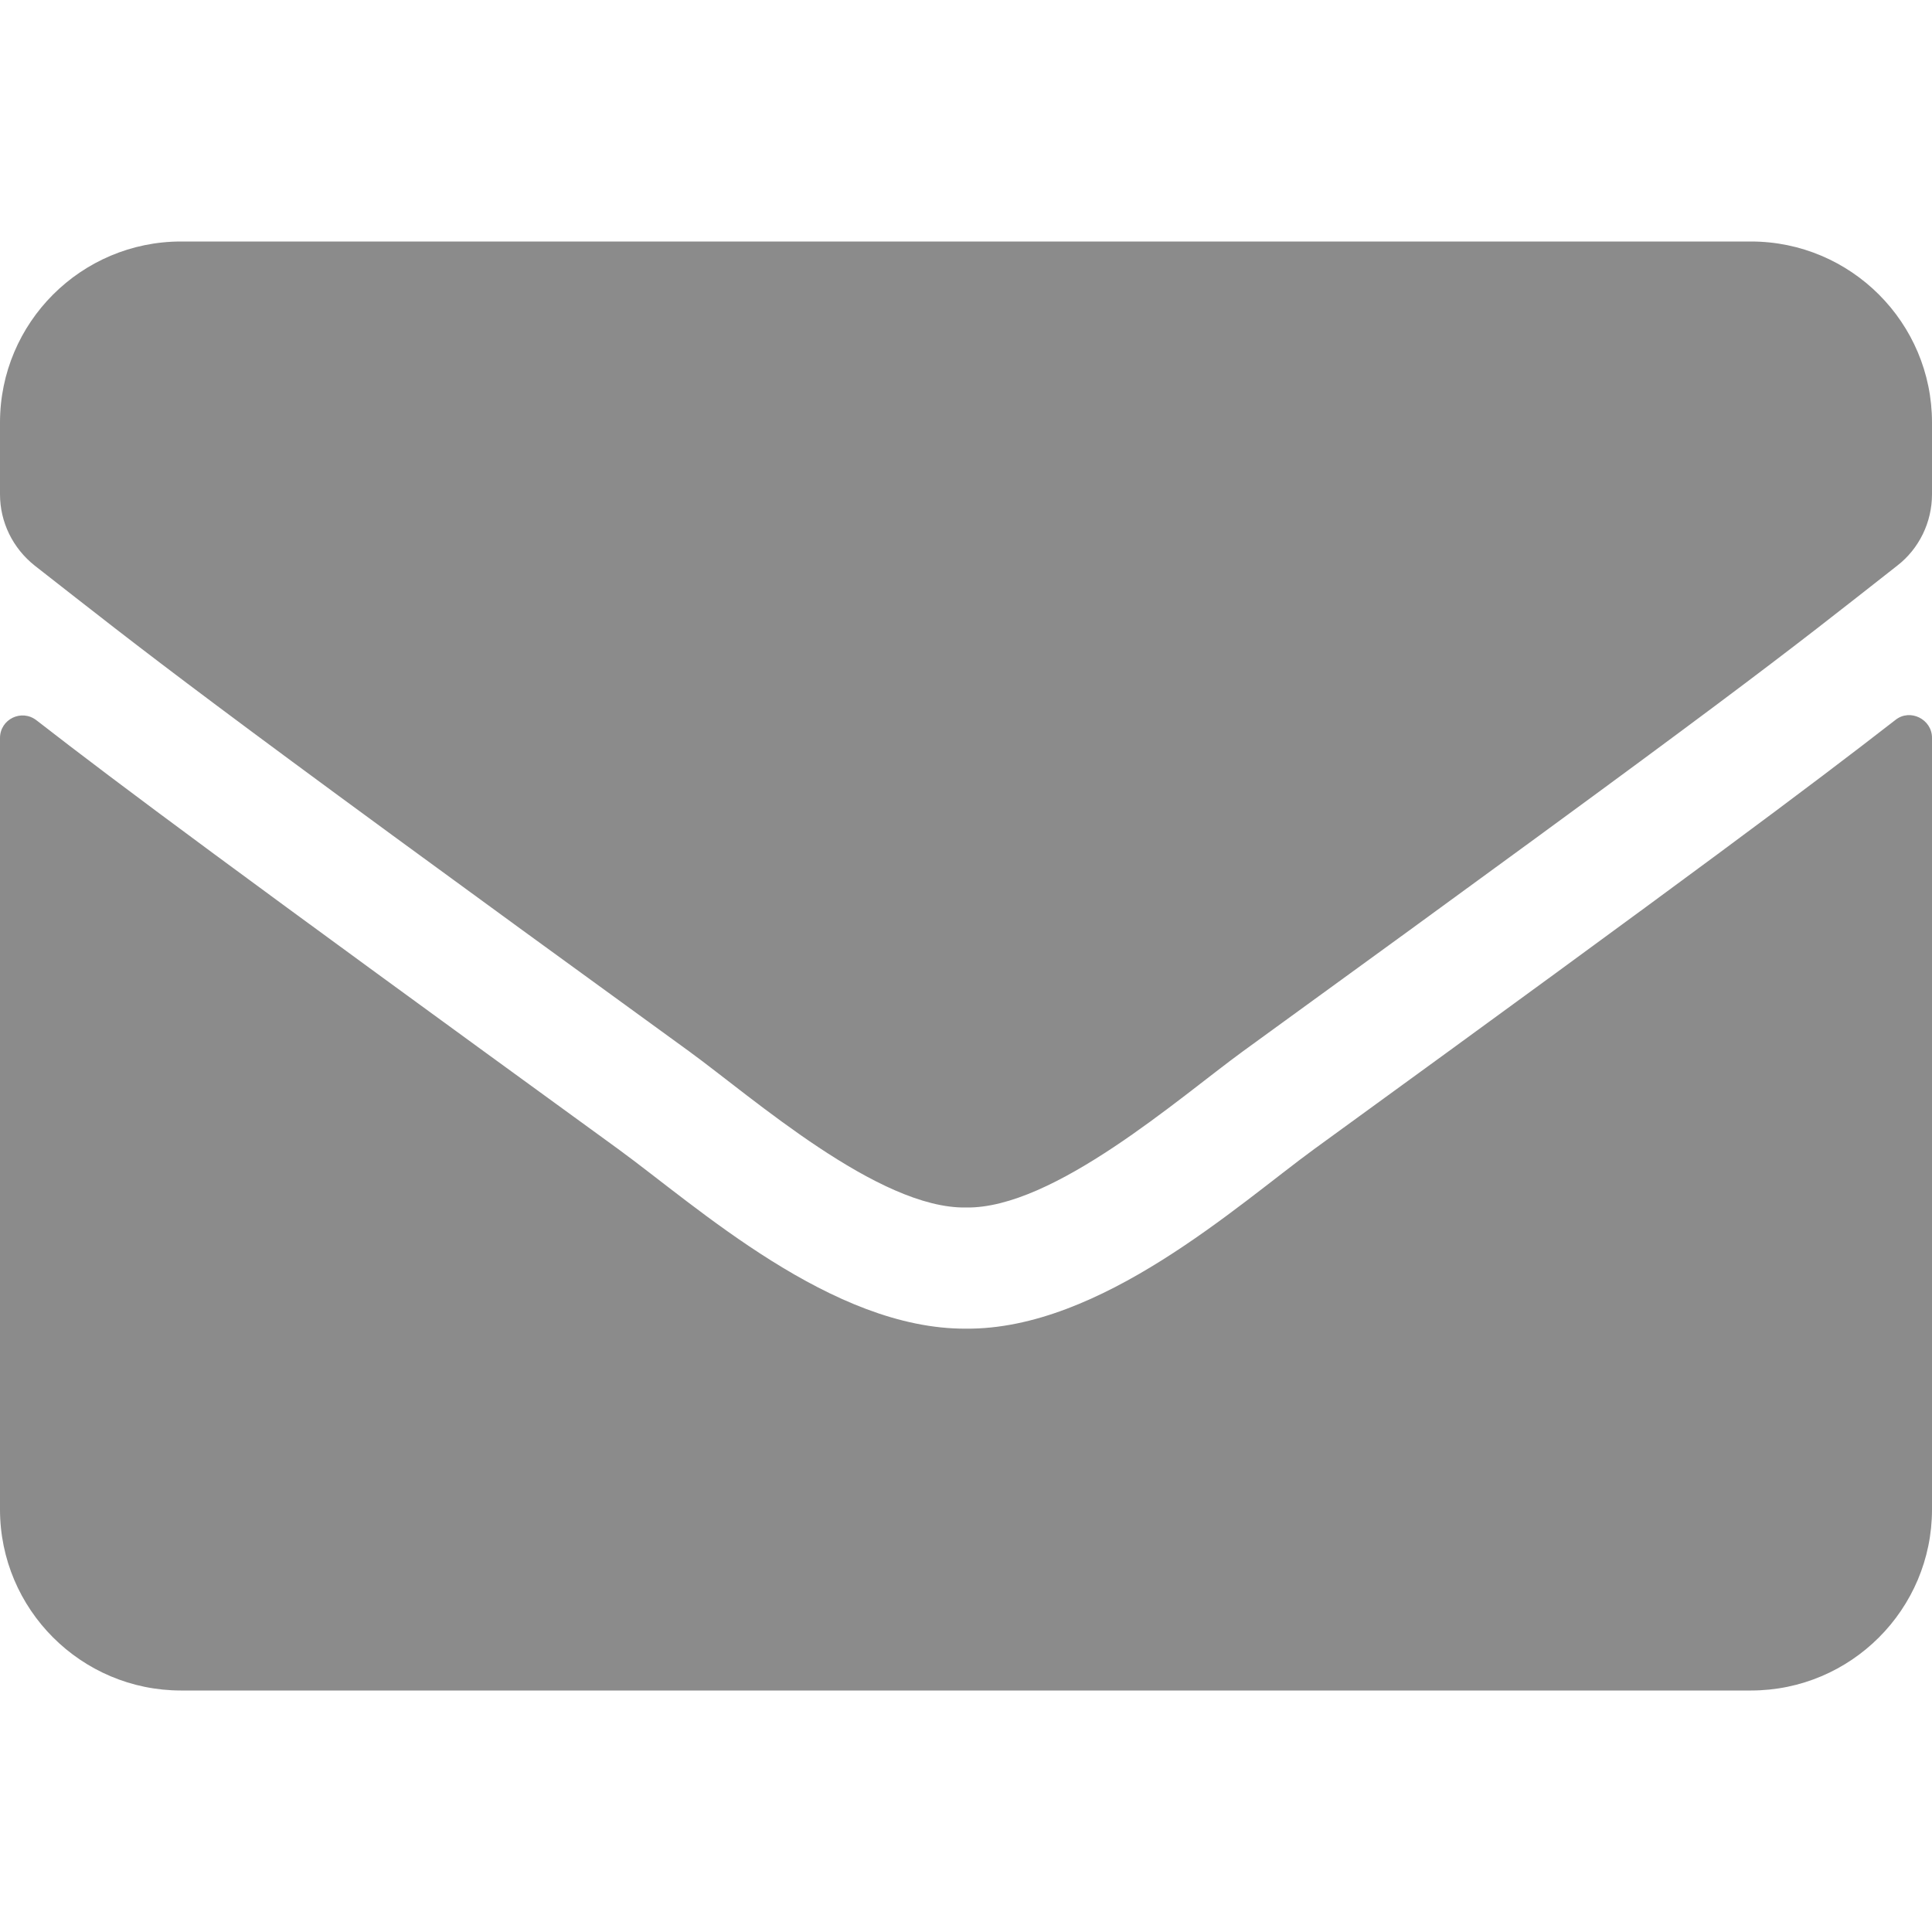 <?xml version="1.0" encoding="UTF-8"?> <svg xmlns="http://www.w3.org/2000/svg" width="14" height="14" viewBox="0 0 14 14" fill="none"> <path d="M13.735 5.217C13.841 5.132 14 5.212 14 5.346V10.938C14 11.662 13.412 12.25 12.688 12.25H1.312C0.588 12.25 0 11.662 0 10.938V5.348C0 5.212 0.156 5.135 0.265 5.22C0.878 5.696 1.69 6.3 4.479 8.326C5.056 8.747 6.029 9.633 7 9.628C7.976 9.636 8.969 8.731 9.524 8.326C12.313 6.3 13.122 5.693 13.735 5.217ZM7 8.75C7.634 8.761 8.548 7.952 9.007 7.618C12.636 4.985 12.912 4.755 13.748 4.099C13.907 3.976 14 3.784 14 3.582V3.062C14 2.338 13.412 1.75 12.688 1.75H1.312C0.588 1.75 0 2.338 0 3.062V3.582C0 3.784 0.093 3.973 0.252 4.099C1.088 4.752 1.364 4.985 4.993 7.618C5.452 7.952 6.366 8.761 7 8.75Z" fill="#8B8B8B"></path> </svg> 